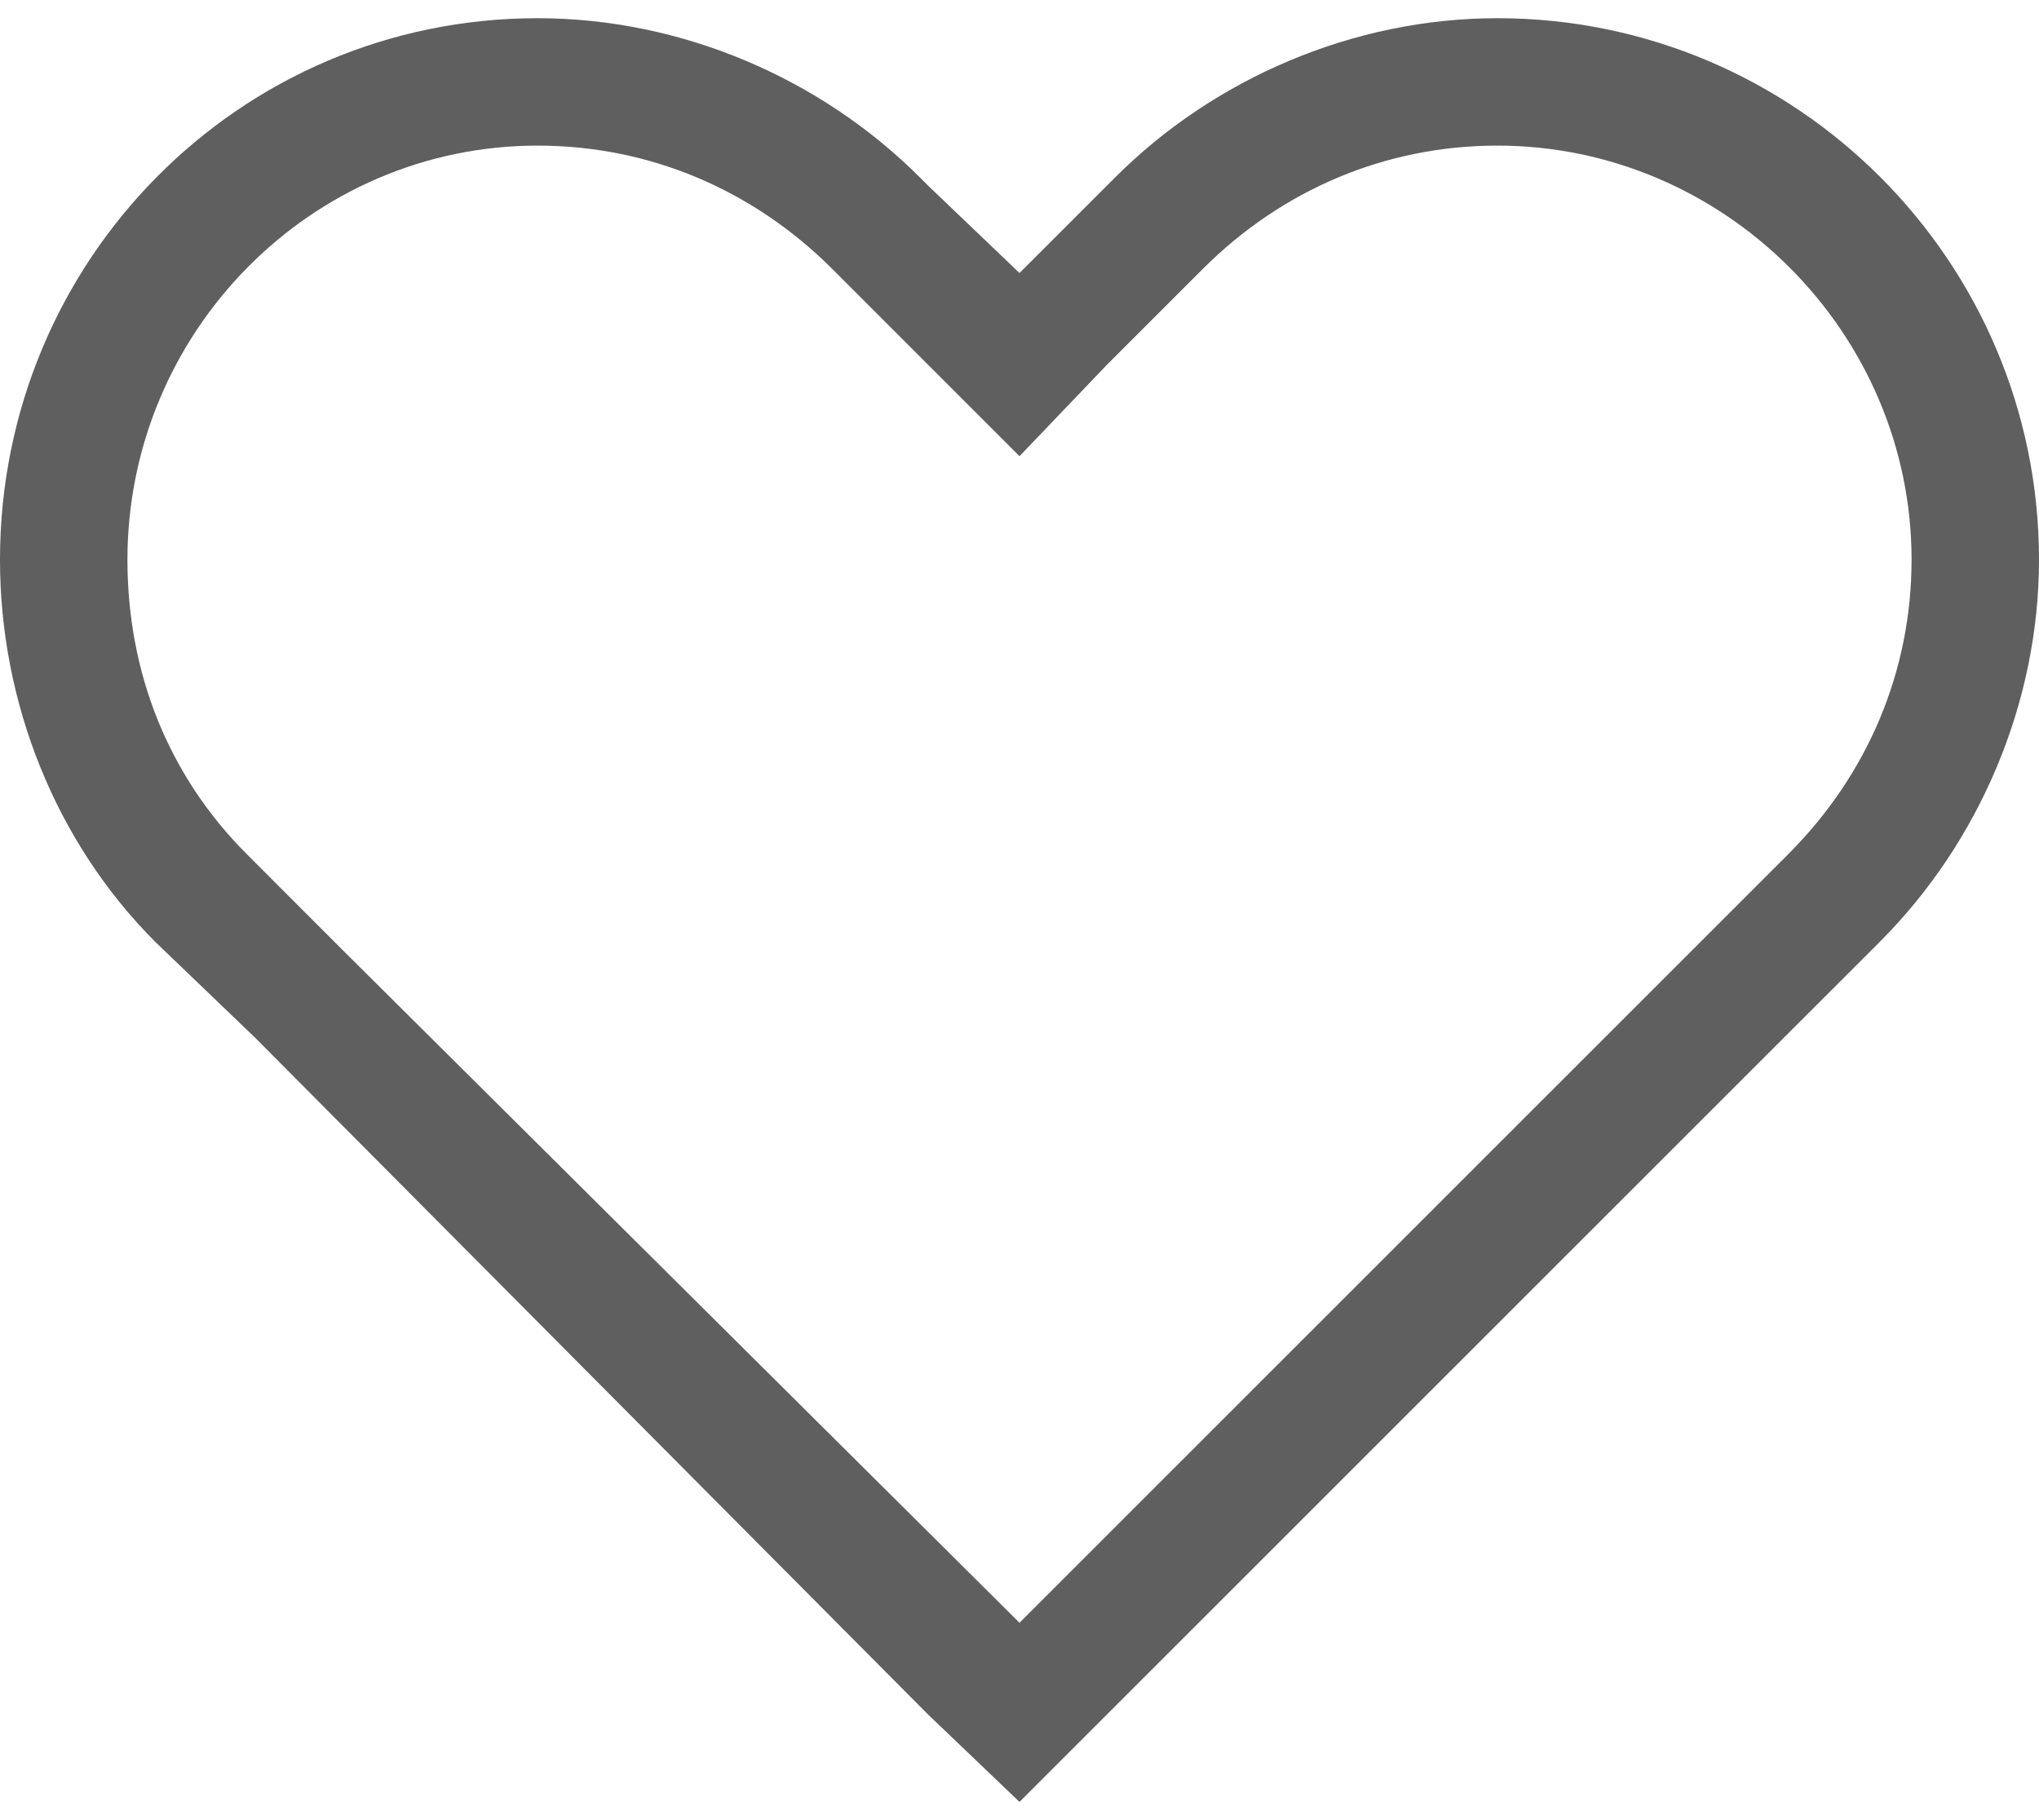 <svg width="28" height="25" viewBox="0 0 28 25" fill="none" xmlns="http://www.w3.org/2000/svg">
<path d="M14 6.266L12.742 5.008L11.43 3.695C10.336 2.602 8.914 2 7.383 2C4.266 2 1.75 4.57 1.75 7.688C1.75 9.219 2.297 10.641 3.391 11.734L4.703 13.047L14 22.289L23.242 13.047L24.555 11.734C25.648 10.641 26.25 9.219 26.25 7.688C26.25 4.57 23.68 2 20.562 2C19.031 2 17.609 2.602 16.516 3.695L15.203 5.008L14 6.266ZM15.203 23.547L14 24.75L12.742 23.547L3.5 14.25L2.133 12.938C0.766 11.57 0 9.656 0 7.688C0 3.586 3.281 0.25 7.383 0.25C9.352 0.25 11.266 1.07 12.633 2.438L12.742 2.547L14 3.75L15.203 2.547L15.312 2.438C16.68 1.07 18.594 0.25 20.562 0.25C24.664 0.25 28 3.586 28 7.688C28 9.656 27.18 11.57 25.812 12.938L24.5 14.25L15.203 23.547Z" fill="#5F5F5F"/>
</svg>
